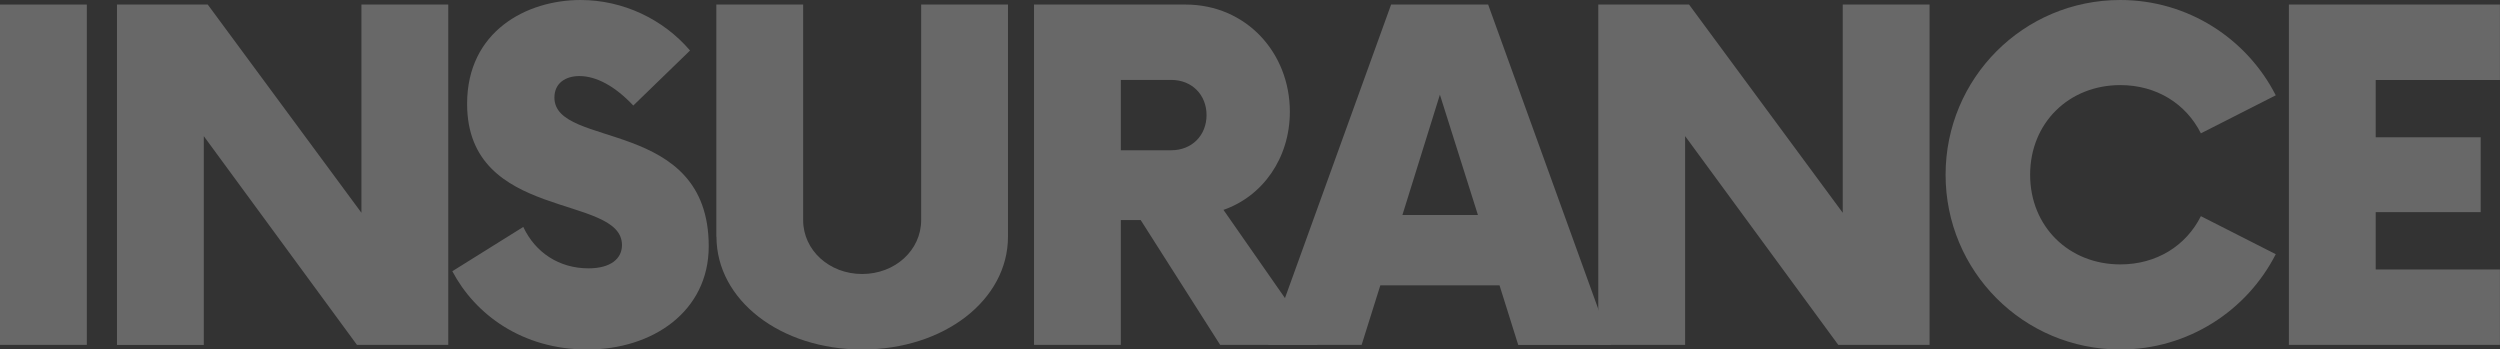 <?xml version="1.0" encoding="UTF-8"?>
<svg id="Layer_2" data-name="Layer 2" xmlns="http://www.w3.org/2000/svg" viewBox="0 0 362.23 50.63">
  <rect x="0" y="0" width="362.23" height="50.63" fill="#333333" stroke="none"/>
  <defs>
    <style>
      .cls-1 {
        fill: #fff;
      }

      .cls-2 {
        opacity: .26;
      }
    </style>
  </defs>
  <g id="Layer_1-2" data-name="Layer 1">
    <g class="cls-2">
      <path class="cls-1" d="M0,.66H12.58V49.97H0V.66Z"/>
      <path class="cls-1" d="M64.95,.66V49.97h-13.23L29.53,19.73v30.25h-12.58V.66h13.15l22.27,30.17V.66h12.58Z"/>
      <path class="cls-1" d="M65.55,39.29l10.27-6.41c1.73,3.7,5.18,6,9.45,6,3.21,0,4.85-1.4,4.85-3.37,0-7.48-22.44-3.37-22.44-20.47,0-10.52,8.63-15.04,16.44-15.04,6.16,0,12,2.79,15.86,7.32l-8.22,7.97c-2.63-2.79-5.34-4.27-7.81-4.27-1.97,0-3.62,.99-3.62,3.12,0,7.48,22.36,2.79,22.36,21.54,0,9.45-8.14,14.96-17.59,14.96s-16.27-5.1-19.56-11.34Z"/>
      <path class="cls-1" d="M103.79,34.28V.66h12.58V31.89c0,4.36,3.78,7.81,8.55,7.81s8.55-3.45,8.55-7.81V.66h12.58V34.28c0,9.21-9.29,16.36-21.12,16.36s-21.12-7.15-21.12-16.36Z"/>
      <path class="cls-1" d="M190.93,49.97h-14.14l-11.51-18.08h-2.88v18.08h-12.58V.66h21.95c8.8,0,15.12,6.99,15.12,15.53,0,6.74-3.95,12.25-9.62,14.22l13.64,19.56Zm-16.11-33.29c0-2.96-2.14-5.1-5.1-5.1h-7.32v10.19h7.32c2.96,0,5.1-2.14,5.1-5.1Z"/>
      <path class="cls-1" d="M217.26,41.34h-17.26l-2.71,8.63h-13.56L201.56,.66h14.06l17.84,49.32h-13.48l-2.71-8.63Zm-3.12-10.19l-5.51-17.43-5.43,17.43h10.93Z"/>
      <path class="cls-1" d="M279.58,.66V49.97h-13.23l-22.19-30.25v30.25h-12.58V.66h13.15l22.27,30.17V.66h12.58Z"/>
      <path class="cls-1" d="M281.9,25.32c0-13.97,11.26-25.32,25.32-25.32,9.78,0,18.33,5.59,22.52,13.81l-10.85,5.51c-2.14-4.27-6.41-6.99-11.67-6.99-7.48,0-13.07,5.51-13.07,12.99s5.59,12.99,13.07,12.99c5.26,0,9.53-2.71,11.67-6.99l10.85,5.51c-4.19,8.22-12.74,13.81-22.52,13.81-14.06,0-25.32-11.34-25.32-25.32Z"/>
      <path class="cls-1" d="M344.22,11.59v8.3h15.21v10.85h-15.21v8.3h18v10.93h-30.58V.66h30.58V11.59h-18Z"/>
    </g>
  </g>
</svg>